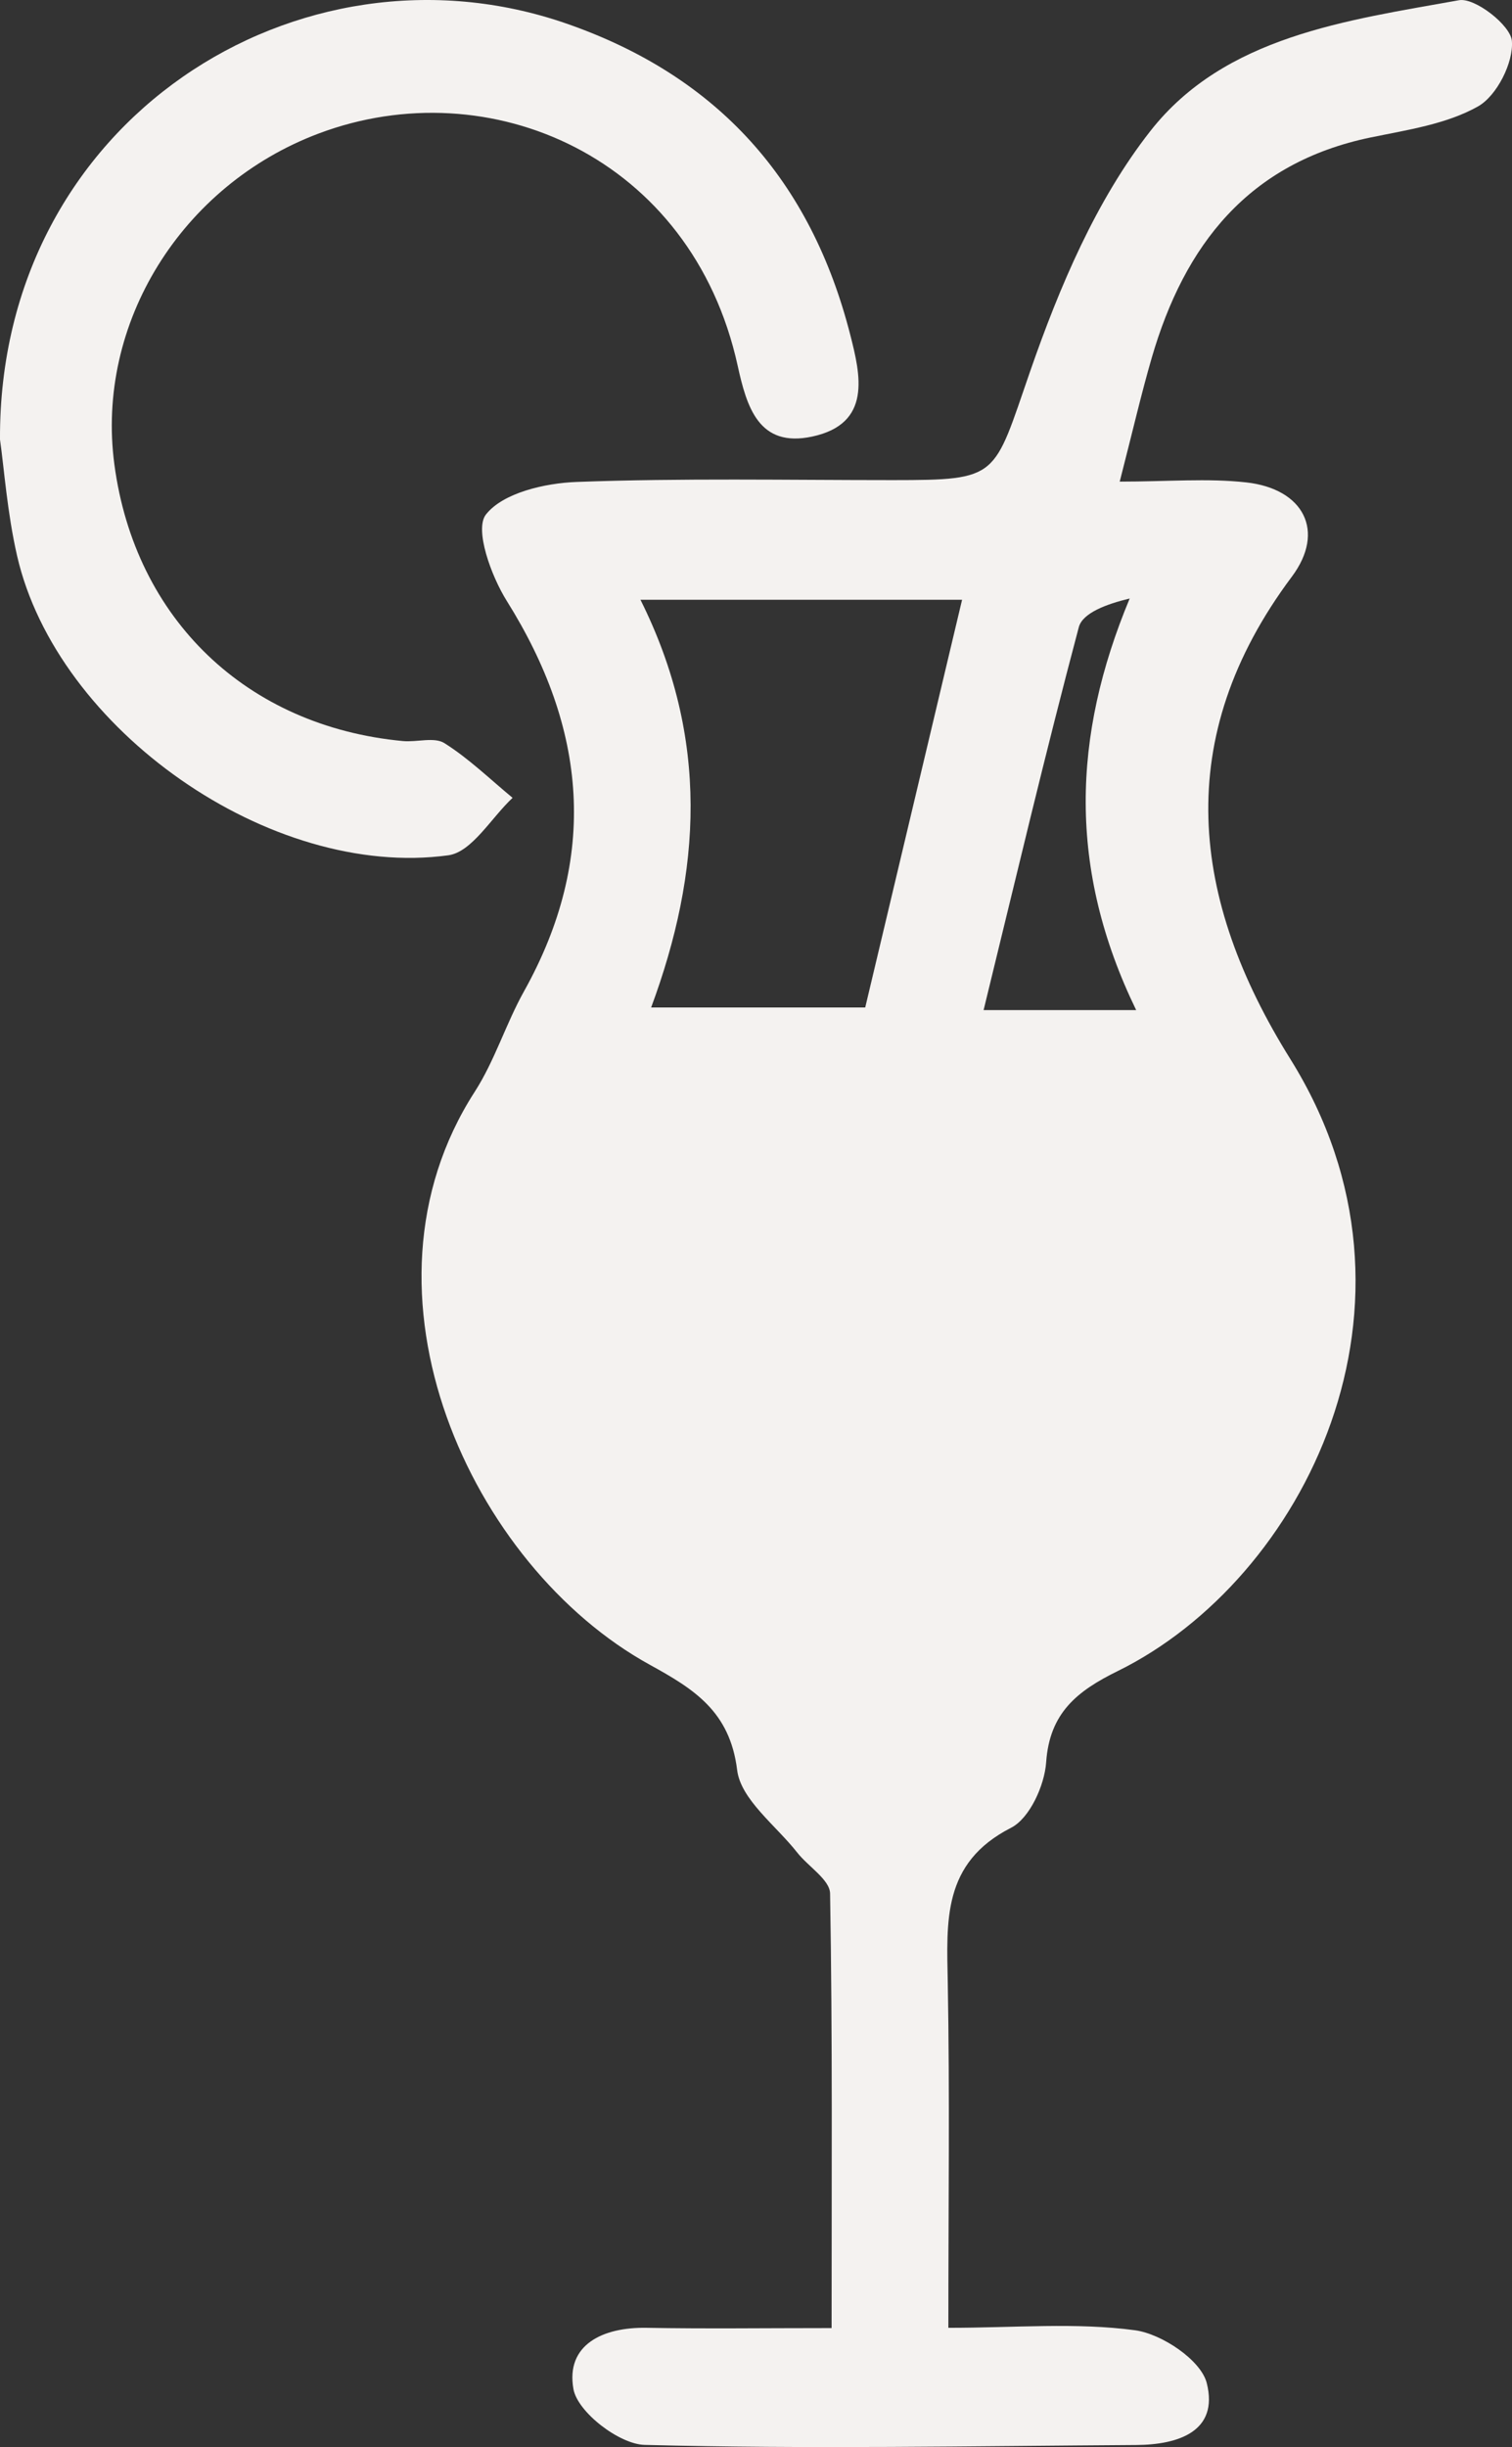 <svg width="68" height="110" viewBox="0 0 68 110" fill="none" xmlns="http://www.w3.org/2000/svg">
<rect x="0" y="0" width="68" height="110" fill="#333333" stroke="none"/>
<g id="Layer_1" clip-path="url(#clip0_385_4253)">
<path id="Vector" d="M67.995 1.839C67.937 1.133 66.328 -0.119 65.617 0.01C60.557 0.919 55.083 1.626 51.739 5.886C49.294 9.002 47.644 12.906 46.328 16.695C44.667 21.478 44.969 21.58 40.152 21.582C35.413 21.582 30.669 21.489 25.935 21.664C24.505 21.717 22.618 22.154 21.854 23.128C21.332 23.795 22.084 25.882 22.789 27.009C26.392 32.755 26.93 38.535 23.567 44.56C22.749 46.023 22.253 47.675 21.351 49.076C15.525 58.106 21.182 70.41 29.22 74.832C31.203 75.923 32.826 76.924 33.152 79.567C33.316 80.894 34.895 82.056 35.854 83.276C36.349 83.907 37.322 84.496 37.332 85.118C37.443 91.565 37.4 98.017 37.4 104.651C34.326 104.651 31.705 104.687 29.084 104.639C27.106 104.603 25.434 105.399 25.79 107.394C25.974 108.426 27.847 109.873 28.991 109.902C36.356 110.094 43.732 109.953 51.105 109.907C52.981 109.895 54.818 109.306 54.273 107.126C54.016 106.095 52.255 104.913 51.046 104.749C48.397 104.392 45.666 104.639 42.651 104.639C42.651 99.188 42.715 94.164 42.625 89.144C42.577 86.37 42.363 83.745 45.471 82.162C46.307 81.736 46.976 80.261 47.049 79.222C47.202 76.992 48.446 76.014 50.268 75.117C58.619 71.01 64.905 58.613 58.031 47.606C53.548 40.427 52.666 33.186 58.1 25.921C59.629 23.876 58.627 21.973 56.051 21.685C54.307 21.491 52.524 21.649 50.358 21.649C50.956 19.32 51.331 17.692 51.796 16.09C53.271 11.01 56.148 7.315 61.652 6.177C63.298 5.838 65.055 5.582 66.472 4.783C67.319 4.305 68.075 2.807 67.995 1.839ZM38.912 45.288H29.284C31.54 39.203 31.921 33.203 28.804 26.961H43.268C41.792 33.169 40.381 39.102 38.912 45.288ZM50.806 26.904C48.223 33.097 48.018 39.064 51.098 45.406H44.236C45.683 39.49 47.021 33.82 48.518 28.192C48.687 27.556 49.755 27.155 50.806 26.904Z" fill="#F4F2F0"/>
<path id="Vector_2" d="M0 19.758C-0.07 5.385 13.483 -3.099 25.467 1.057C32.326 3.436 36.473 8.15 38.236 15.039C38.702 16.855 39.221 19.047 36.529 19.624C34.123 20.14 33.585 18.302 33.174 16.432C31.115 7.064 22.016 3.106 14.323 6.005C8.173 8.324 4.293 14.525 5.145 20.886C6.074 27.836 11.098 32.652 18.122 33.312C18.75 33.37 19.529 33.117 19.988 33.406C21.09 34.101 22.042 35.029 23.053 35.864C22.094 36.76 21.225 38.301 20.162 38.447C12.159 39.542 2.551 32.788 0.766 24.974C0.324 23.043 0.183 21.042 0 19.758Z" fill="#F4F2F0"/>
</g>
<defs>
<clipPath id="clip0_385_4253">
<rect width="68" height="110" fill="white"/>
</clipPath>
</defs>
</svg>
